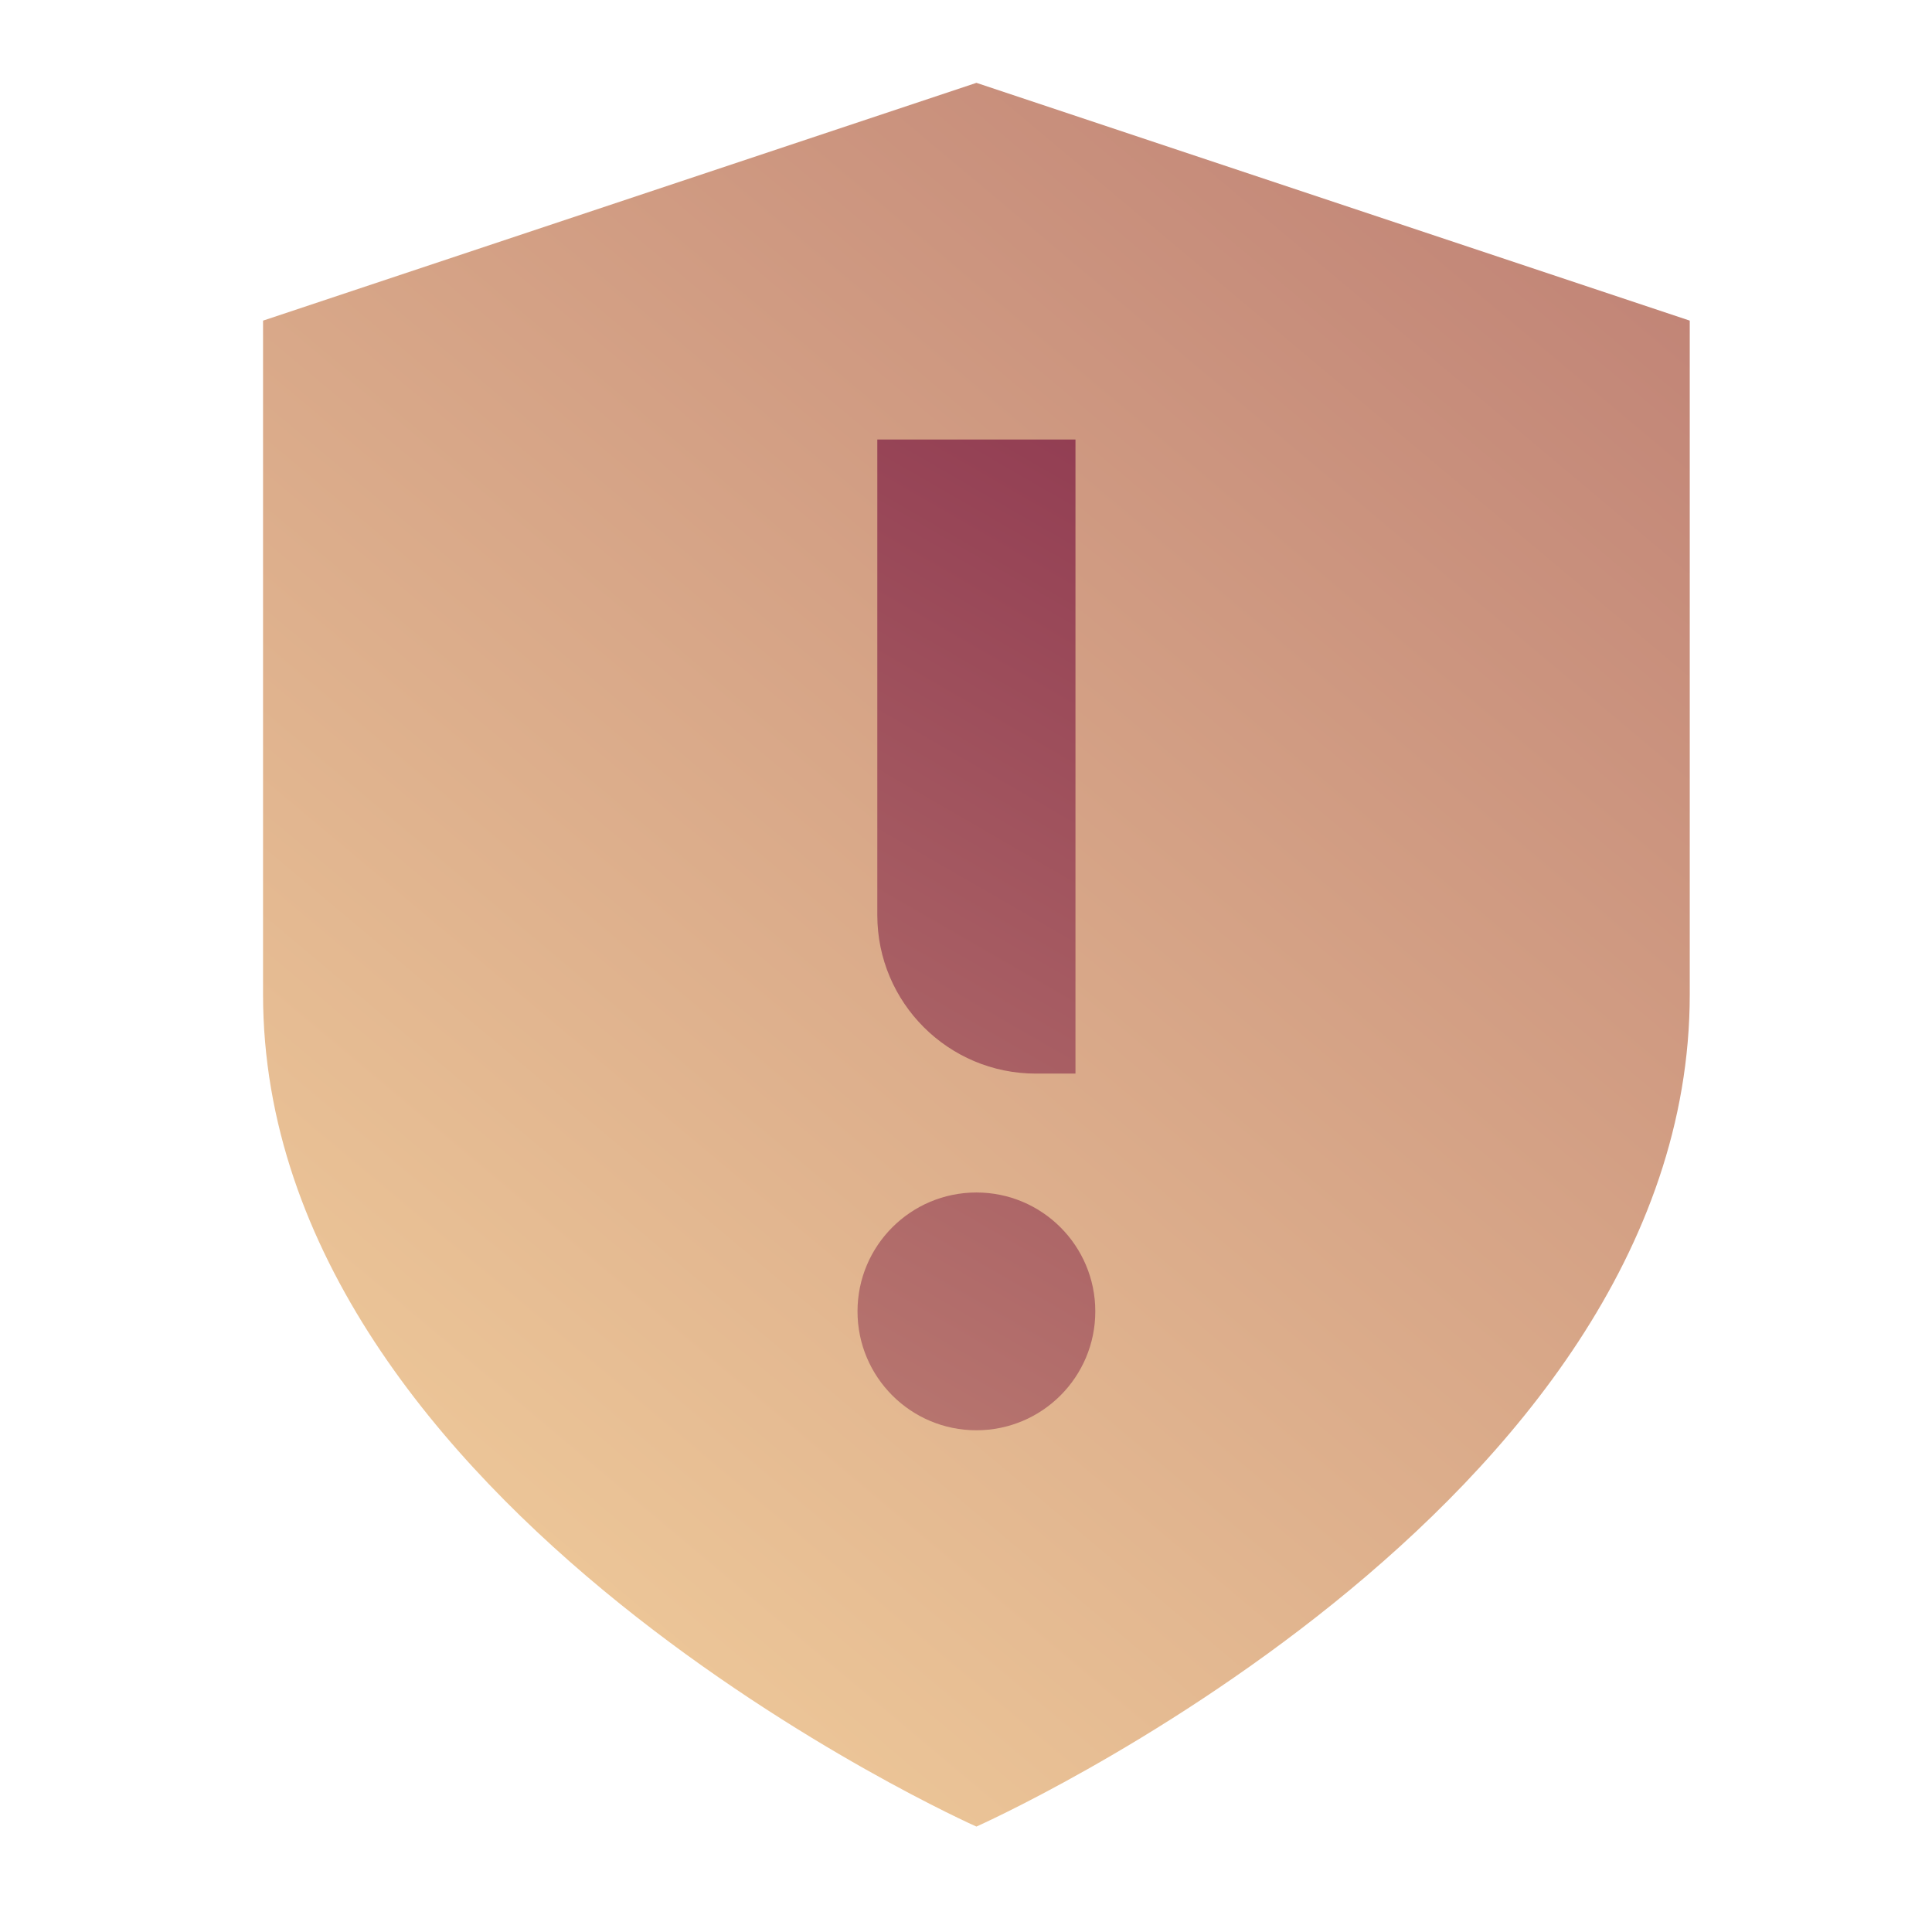 <svg width="65" height="65" viewBox="0 0 65 65" fill="none" xmlns="http://www.w3.org/2000/svg">
<path d="M32.85 2.787L8.85 10.787V33.453C8.85 50.787 32.85 61.453 32.85 61.453C32.85 61.453 56.85 50.787 56.85 33.453V10.787L32.85 2.787Z" fill="url(#paint0_linear_10118_155)"/>
<path d="M36.85 44.12C36.85 46.33 35.059 48.12 32.85 48.12C30.64 48.12 28.85 46.33 28.85 44.12C28.85 41.911 30.64 40.12 32.85 40.12C35.059 40.12 36.85 41.911 36.85 44.12ZM29.516 14.787V30.787C29.516 33.732 31.904 36.12 34.85 36.12H36.183V14.787H29.516Z" fill="url(#paint1_linear_10118_155)"/>
<defs>
<linearGradient id="paint0_linear_10118_155" x1="-2.404" y1="67.908" x2="92.704" y2="-45.436" gradientUnits="userSpaceOnUse">
<stop stop-color="#FFE2A6"/>
<stop offset="1" stop-color="#903A51"/>
</linearGradient>
<linearGradient id="paint1_linear_10118_155" x1="-6.728" y1="99.116" x2="41.691" y2="15.255" gradientUnits="userSpaceOnUse">
<stop stop-color="#FFE2A6"/>
<stop offset="1" stop-color="#903A51"/>
</linearGradient>
</defs>
</svg>
